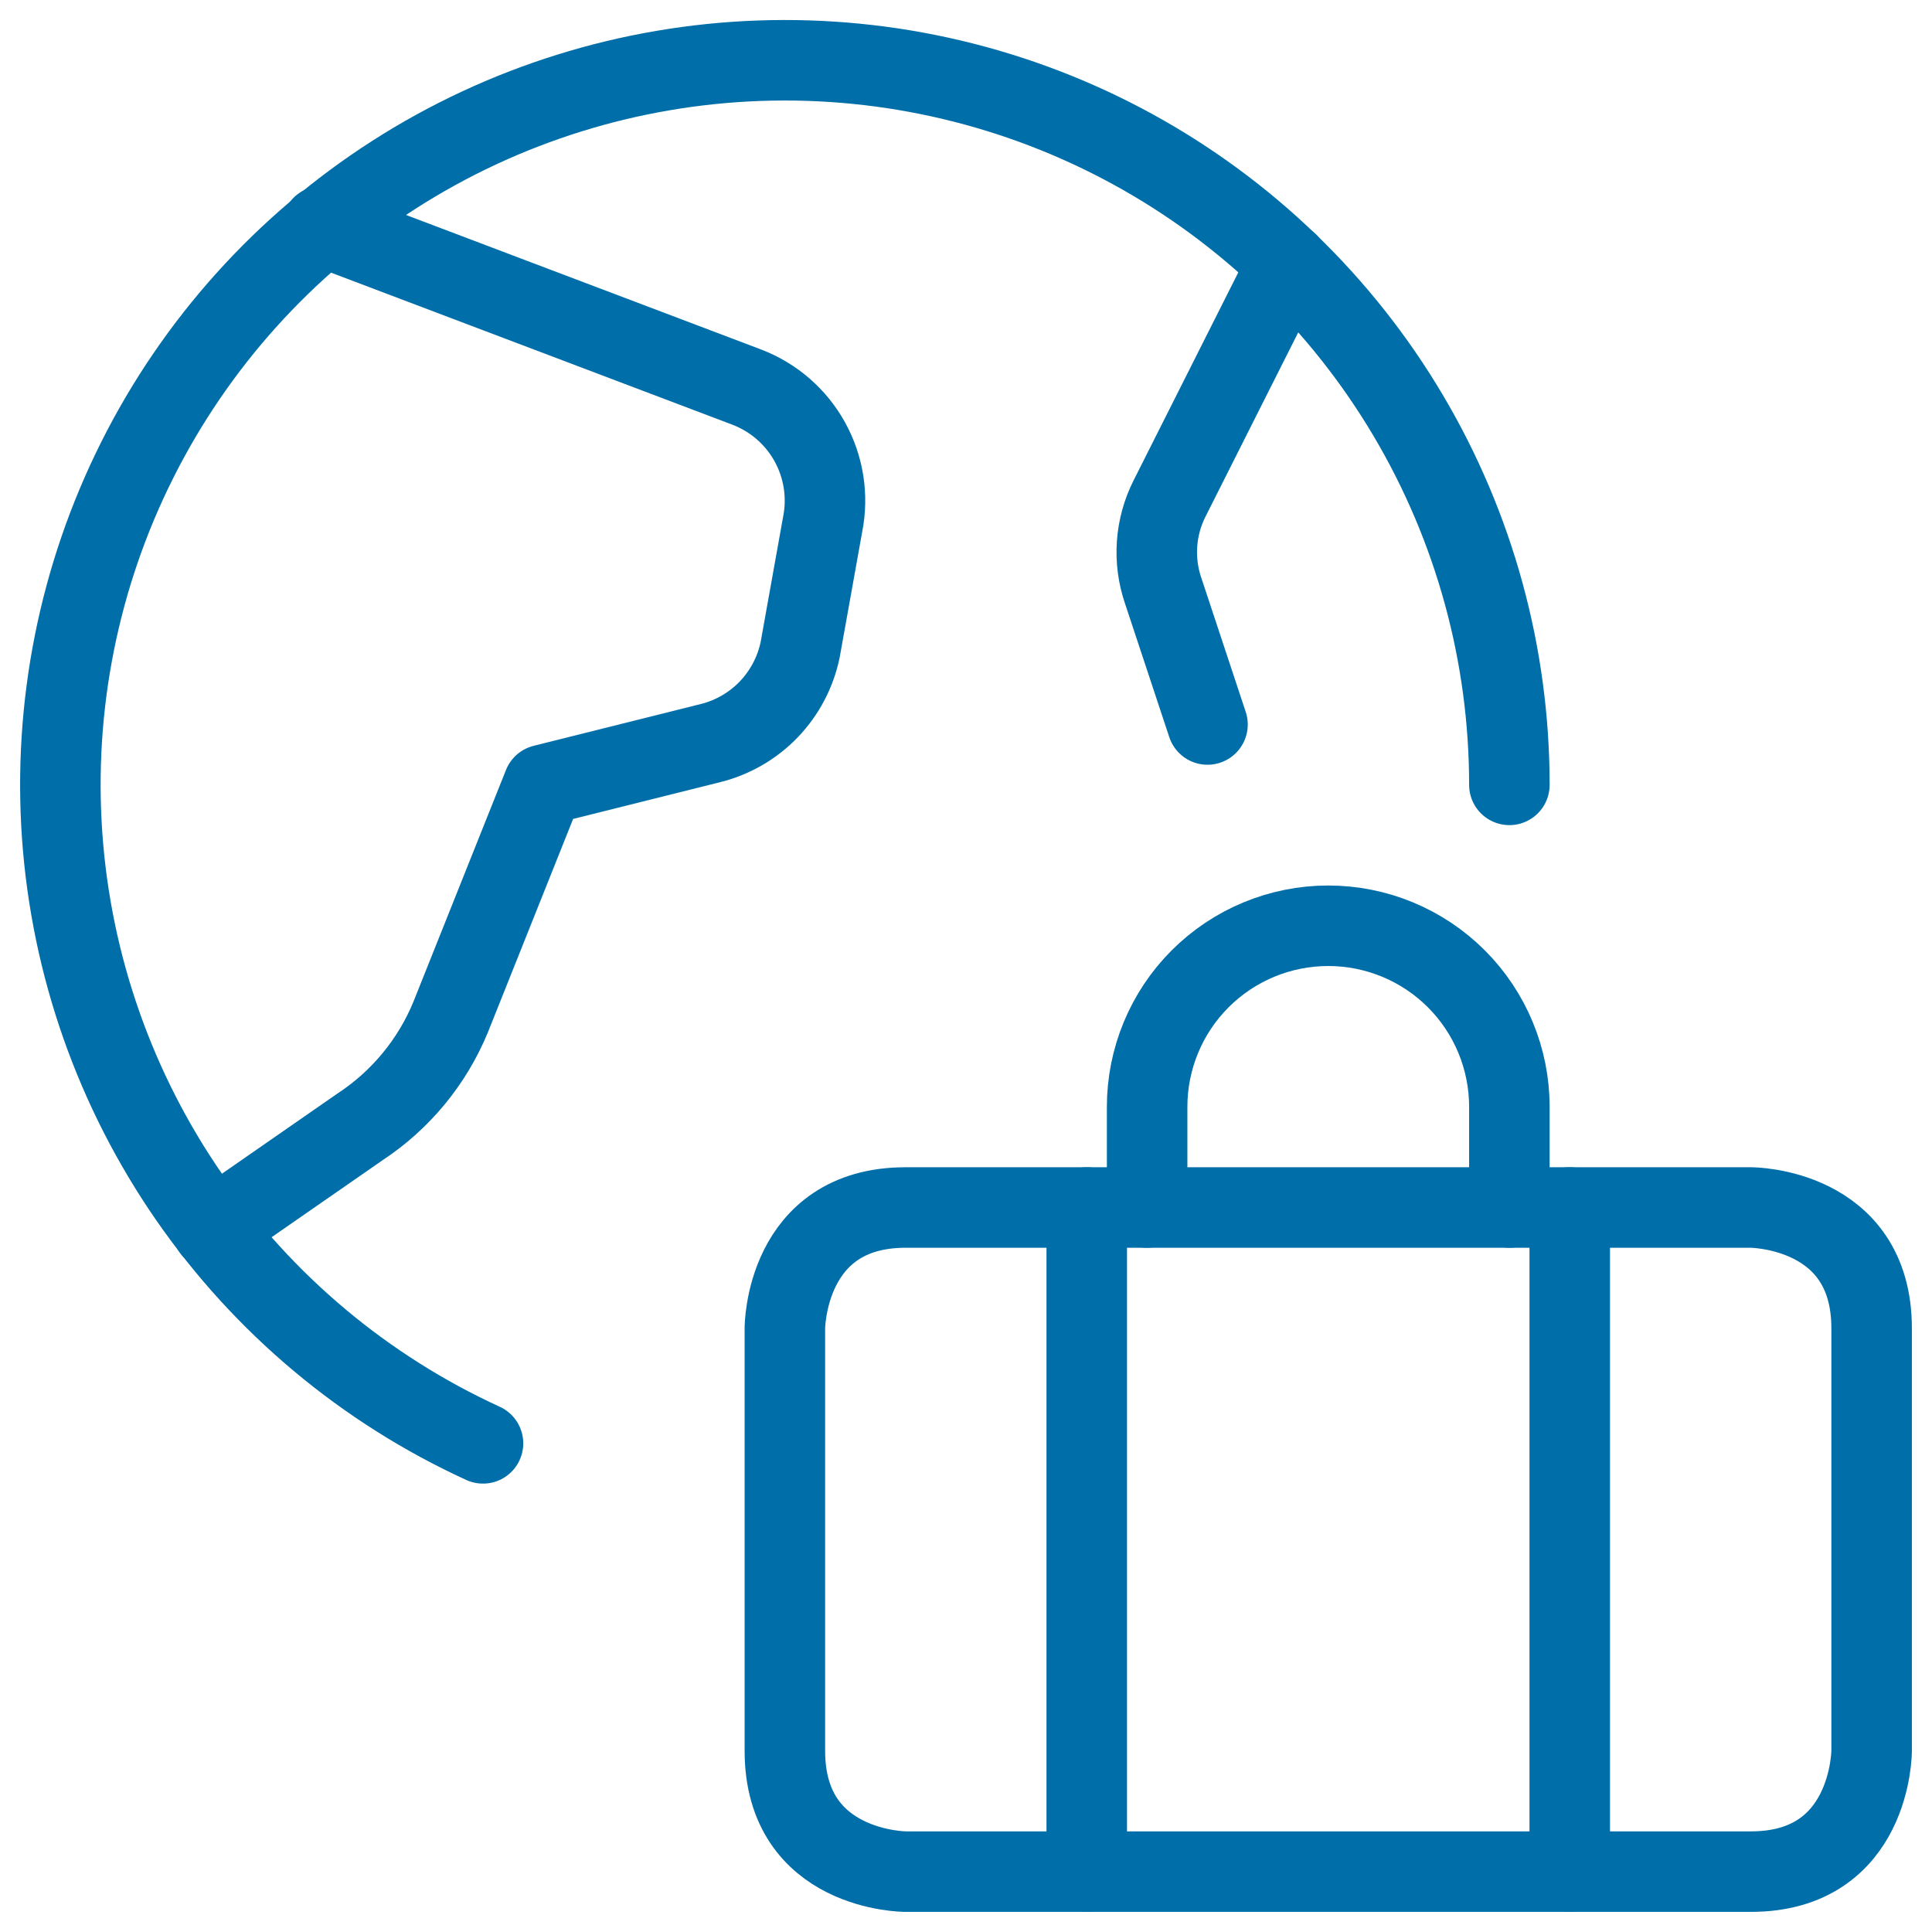<svg width="64" height="64" viewBox="0 0 64 64" fill="none" xmlns="http://www.w3.org/2000/svg">
<g clip-path="url(#clip0_3927_58924)">
<path d="M16 47.813C12.083 46.018 8.722 43.202 6.269 39.659C3.816 36.117 2.362 31.98 2.059 27.682C1.757 23.384 2.616 19.084 4.549 15.233C6.481 11.382 9.414 8.122 13.04 5.796C16.667 3.469 20.852 2.162 25.158 2.011C29.464 1.86 33.731 2.87 37.512 4.937C41.292 7.004 44.447 10.05 46.644 13.756C48.842 17.462 50.001 21.691 50 26" stroke="#006EA8" stroke-width="2.667" stroke-linecap="round" stroke-linejoin="round"/>
<path d="M10.667 7.493L24.747 12.827C25.631 13.167 26.367 13.807 26.826 14.637C27.284 15.466 27.436 16.43 27.253 17.36L26.507 21.52C26.354 22.262 25.995 22.945 25.472 23.493C24.948 24.04 24.281 24.428 23.547 24.613L18 26L14.933 33.68C14.321 35.174 13.27 36.447 11.92 37.333L7.04 40.72" stroke="#006EA8" stroke-width="2.667" stroke-linecap="round" stroke-linejoin="round"/>
<path d="M42.666 8.72L38.746 16.507C38.508 16.977 38.365 17.492 38.329 18.018C38.292 18.545 38.362 19.074 38.533 19.573L40 24" stroke="#006EA8" stroke-width="2.667" stroke-linecap="round" stroke-linejoin="round"/>
<path d="M30 40H58C58 40 62 40 62 44V58C62 58 62 62 58 62H30C30 62 26 62 26 58V44C26 44 26 40 30 40Z" stroke="#006EA8" stroke-width="2.667" stroke-linecap="round" stroke-linejoin="round"/>
<path d="M36 40V62" stroke="#006EA8" stroke-width="2.667" stroke-linecap="round" stroke-linejoin="round"/>
<path d="M52 40V62" stroke="#006EA8" stroke-width="2.667" stroke-linecap="round" stroke-linejoin="round"/>
<path d="M38 40V36.667C38 35.075 38.632 33.549 39.757 32.424C40.883 31.299 42.409 30.667 44 30.667C45.591 30.667 47.117 31.299 48.243 32.424C49.368 33.549 50 35.075 50 36.667V40" stroke="#006EA8" stroke-width="2.667" stroke-linecap="round" stroke-linejoin="round"/>
</g>
<defs>
<clipPath id="clip0_3927_58924">
<rect width="64" height="64" fill="white"/>
</clipPath>
</defs>
</svg>
